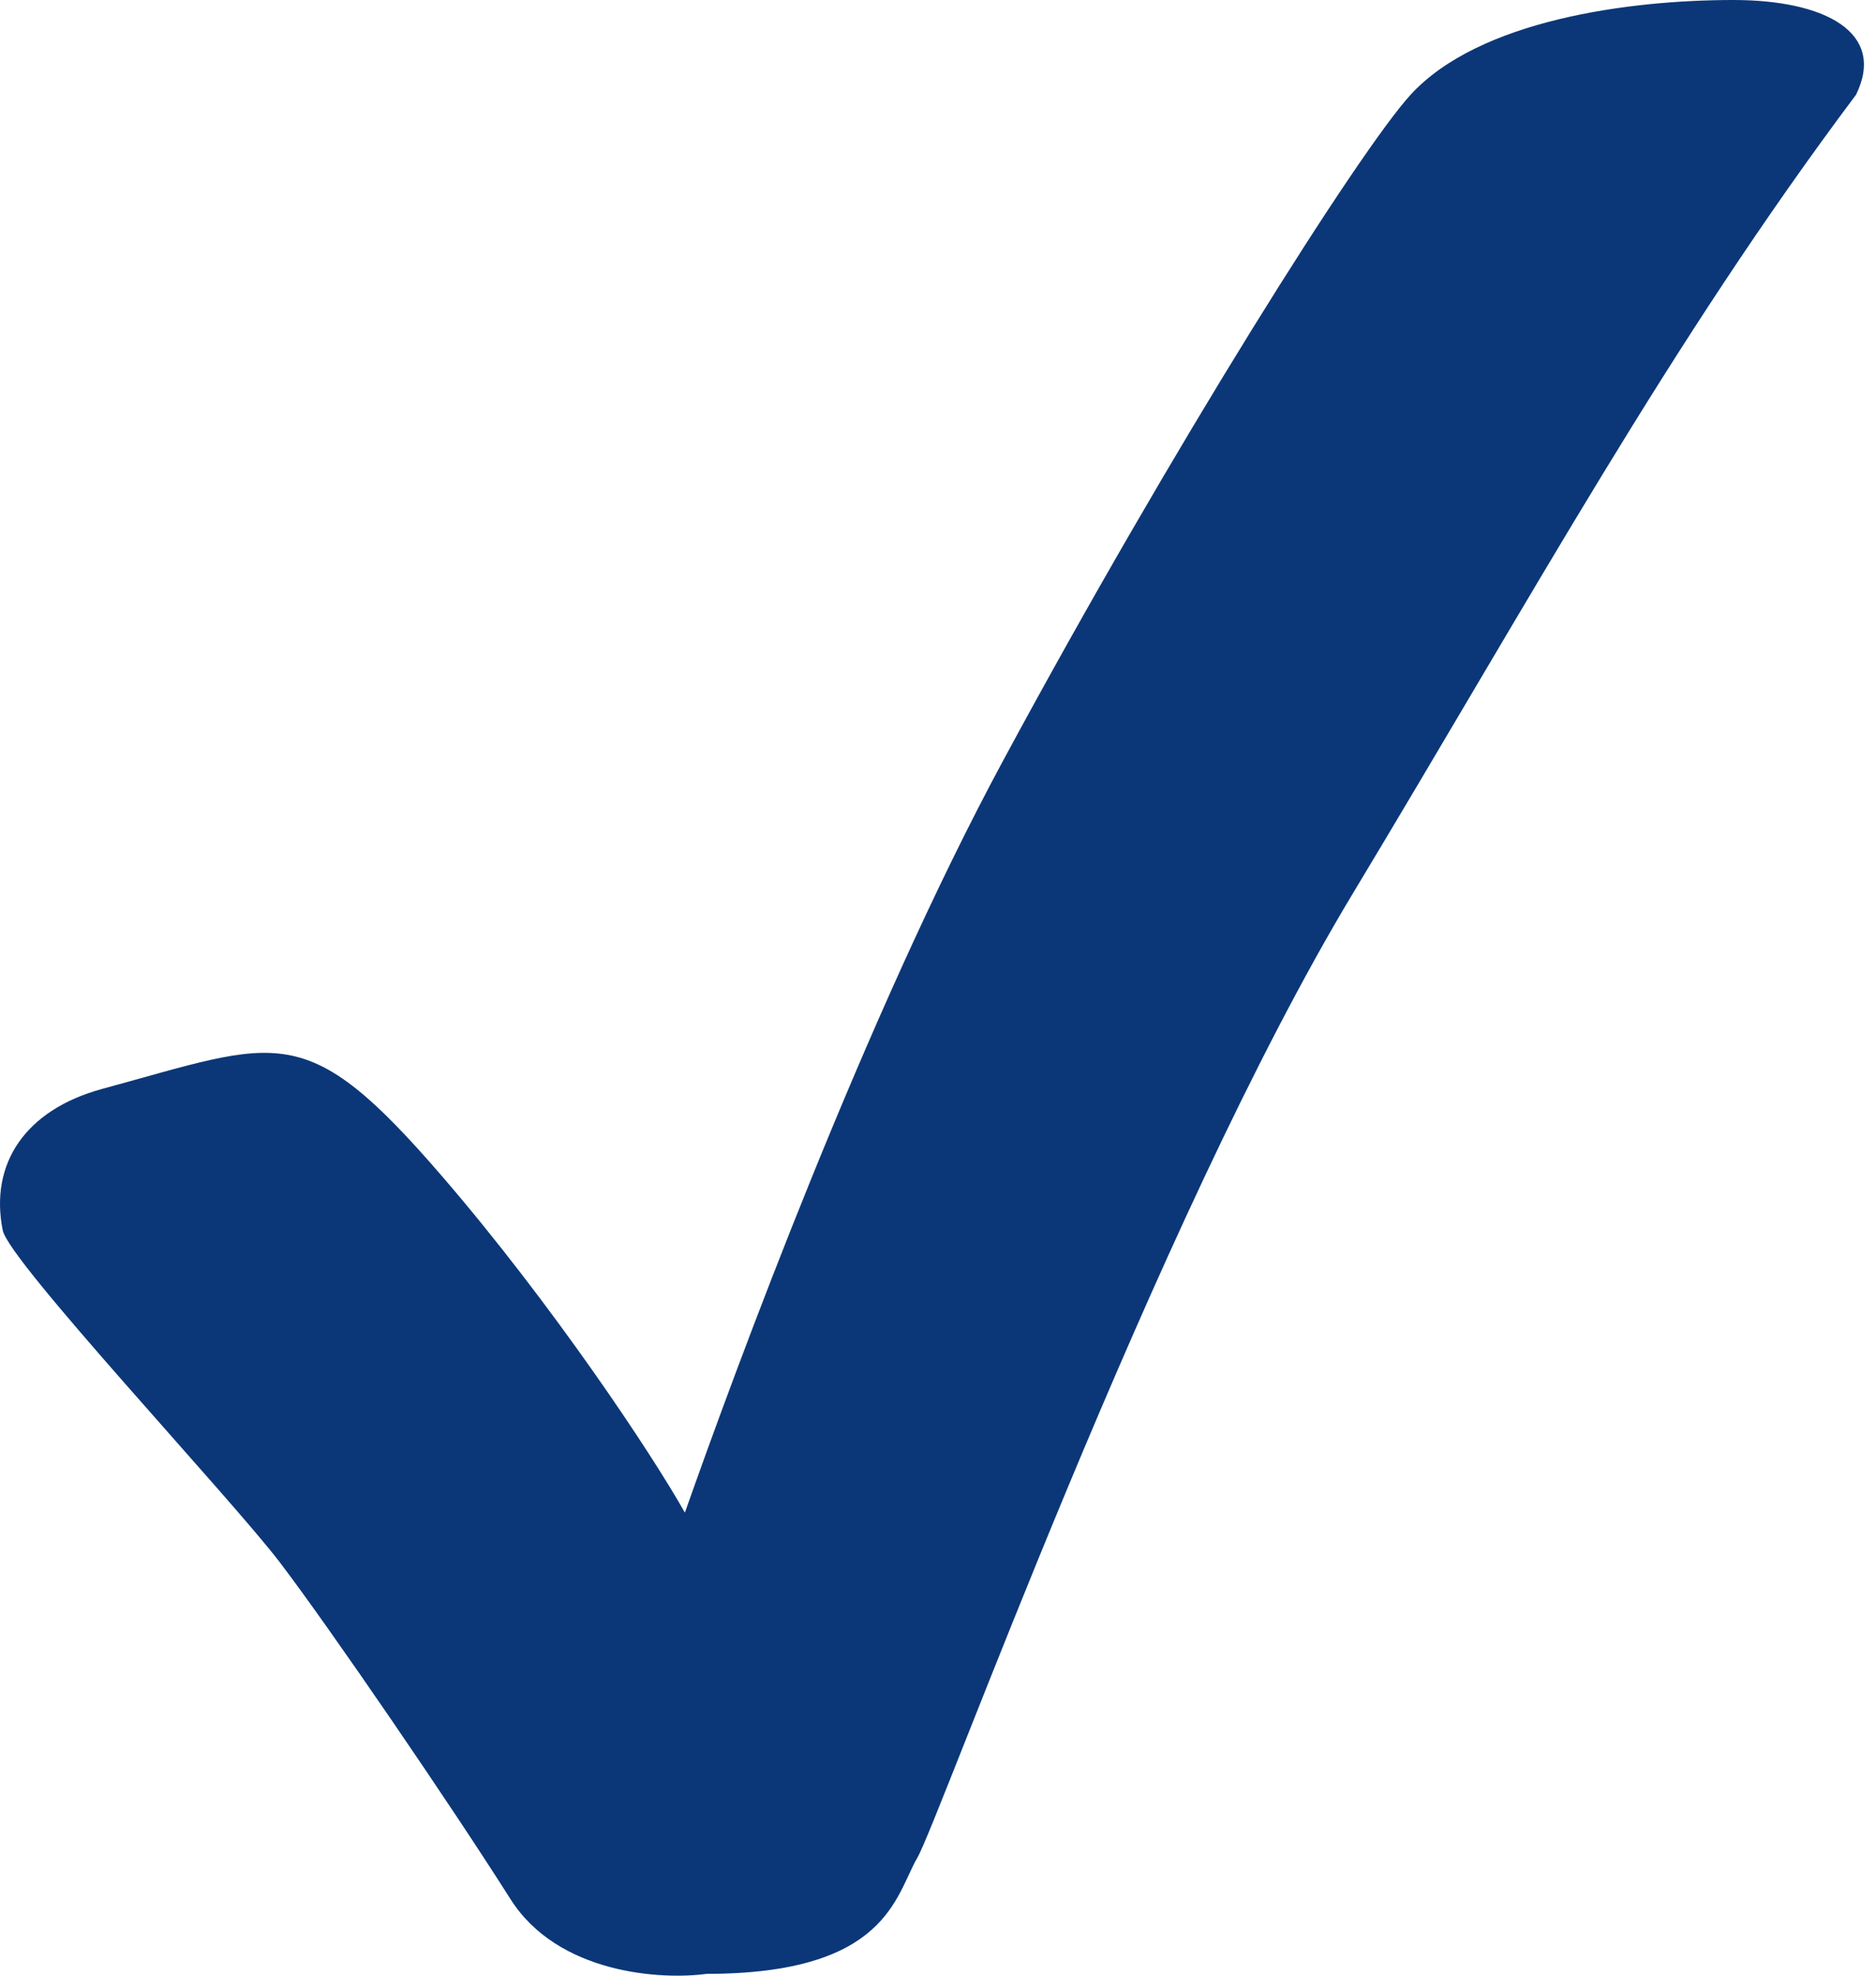 <?xml version="1.0" encoding="UTF-8"?> <svg xmlns="http://www.w3.org/2000/svg" width="95" height="100" viewBox="0 0 95 100" fill="none"> <path d="M46.449 94.04C45.344 95.933 44.934 99.907 35.786 99.907C33.472 100.223 28.246 99.907 25.849 96.122C22.852 91.39 16.7 82.399 14.177 79.087C11.653 75.775 0.453 63.85 0.138 62.273C-0.537 58.897 1.284 56.171 5.186 55.112C14.177 52.671 15.438 51.484 22.379 59.528C27.931 65.964 32.999 73.566 34.682 76.563C37.258 69.255 43.83 51.421 50.77 38.55C59.446 22.461 68.853 7.61 71.433 4.795C74.903 1.009 82.505 5.65595e-06 87.774 0C92.416 -4.98283e-06 95.534 1.64 93.989 4.795C84.525 17.414 77.719 29.938 68.499 45.238C58.425 61.957 47.553 92.147 46.449 94.04Z" fill="#0B3778"></path> </svg> 